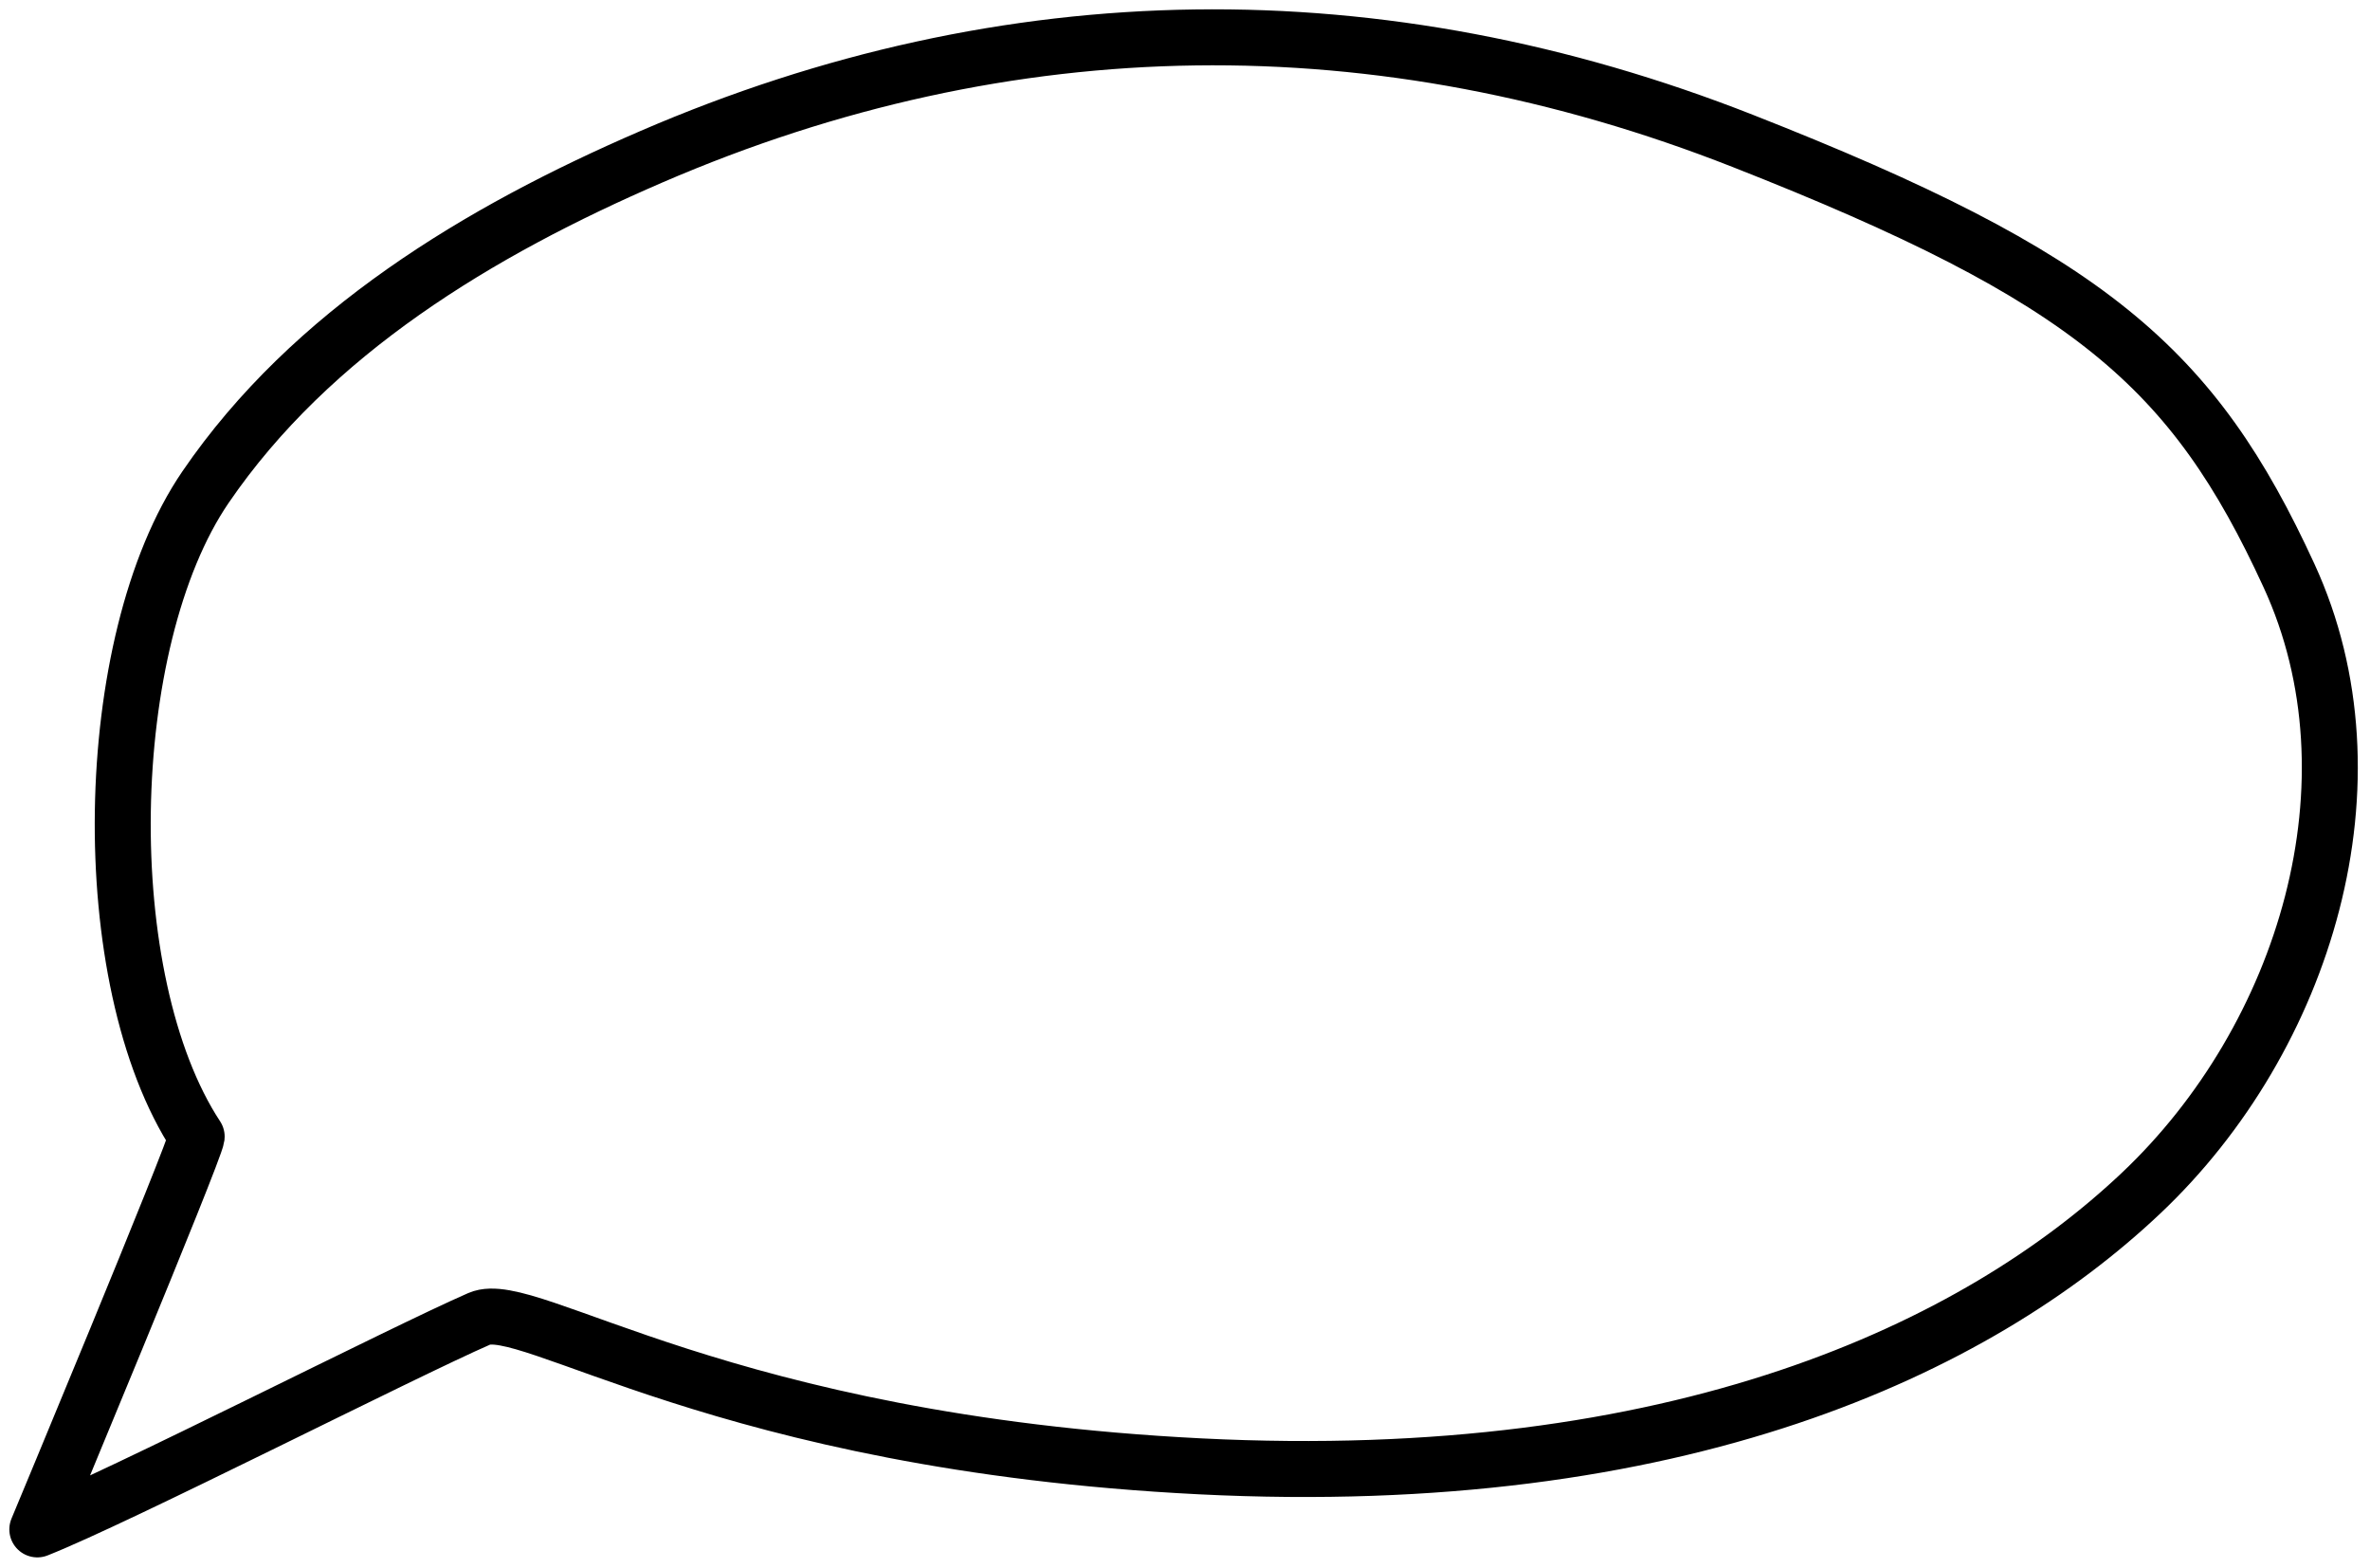 <?xml version="1.0" encoding="UTF-8"?> <svg xmlns="http://www.w3.org/2000/svg" width="127" height="84" viewBox="0 0 127 84" fill="none"><path d="M10.539 60.908C5.023 52.514 5.346 34.399 11.012 26.105C16.678 17.81 25.677 12.384 34.907 8.399C54.062 0.123 73.958 -0.088 93.381 7.548C112.02 14.874 117.53 19.692 122.661 30.848C127.724 41.849 123.544 55.612 114.732 63.937C105.925 72.263 89.954 79.861 64.318 78.576C38.682 77.291 28.345 69.512 25.689 70.667C21.578 72.455 6.347 80.234 2 81.954C2 81.954 10.433 61.727 10.539 60.914V60.908Z" stroke="black" stroke-width="3" stroke-linecap="round" stroke-linejoin="round"></path></svg> 